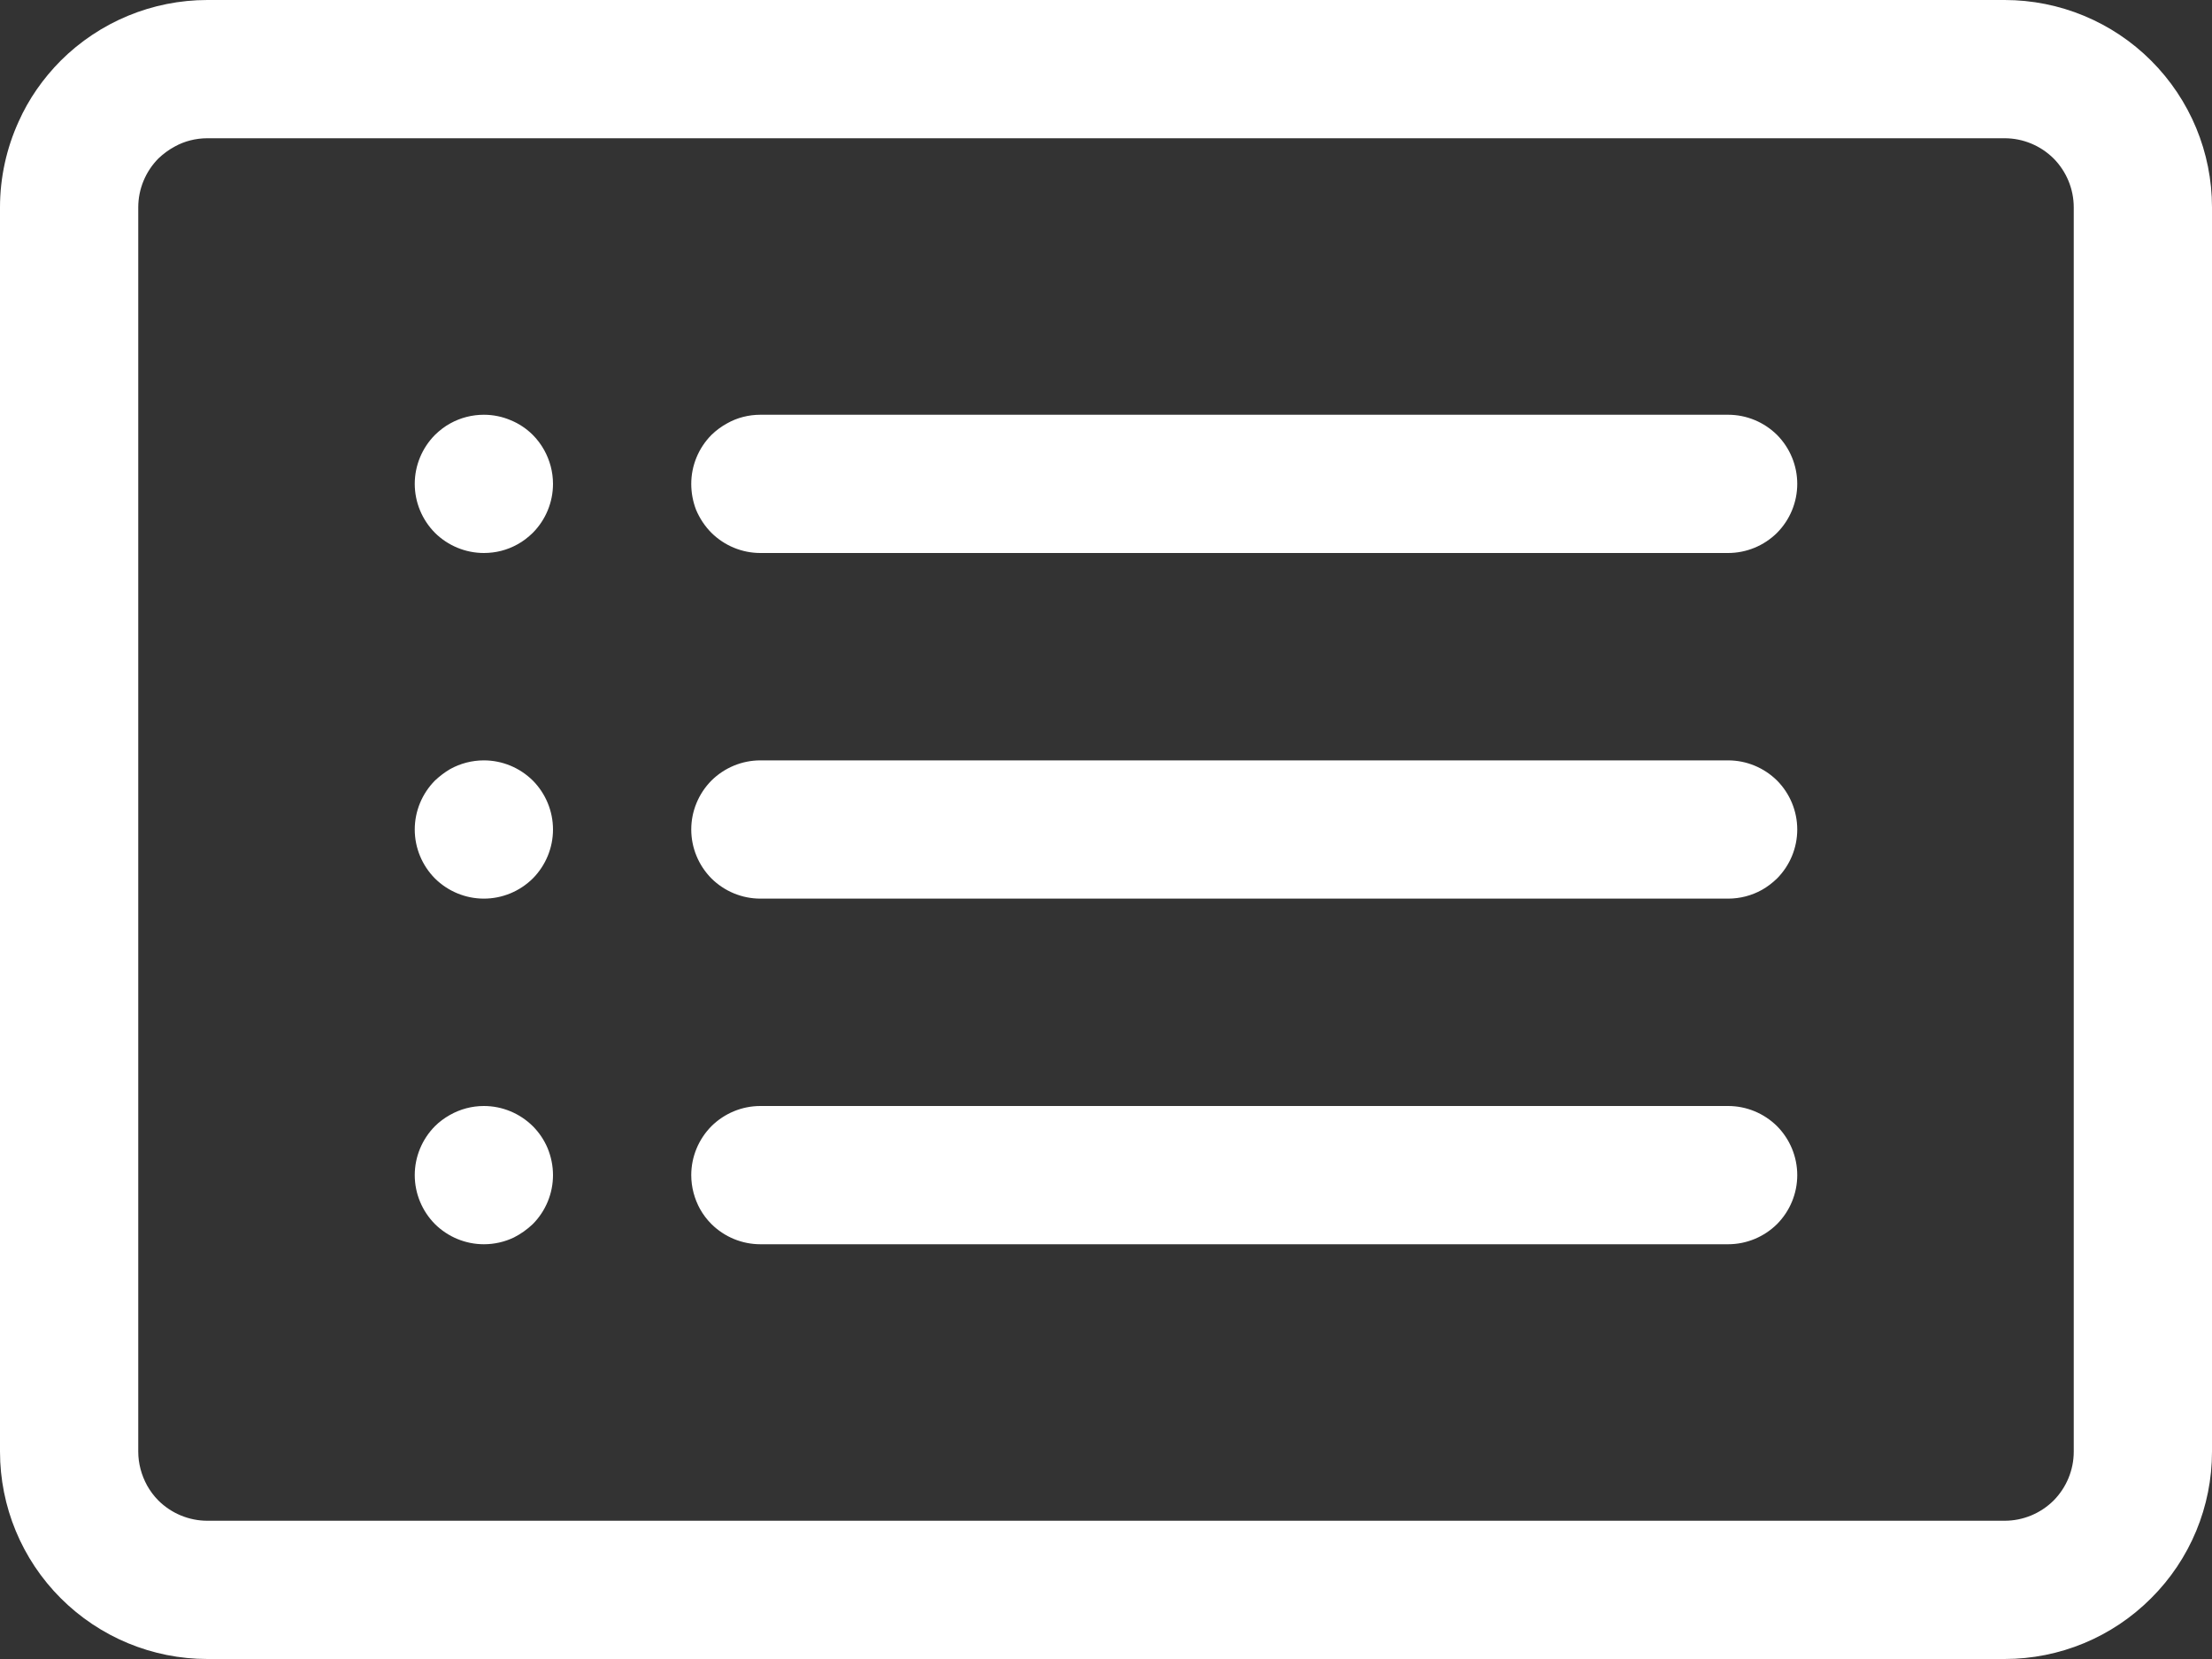 <?xml version="1.0" encoding="UTF-8"?> <svg xmlns="http://www.w3.org/2000/svg" width="16" height="12" viewBox="0 0 16 12" fill="none"><rect x="0" y="0" width="16" height="12" fill="#333333" stroke="none"/> <path fill-rule="evenodd" clip-rule="evenodd" d="M14.854 1.146C14.76 1.053 14.633 1 14.5 1H1.5C1.416 1 1.334 1.021 1.264 1.06C1.221 1.083 1.182 1.112 1.146 1.146C1.053 1.24 1 1.367 1 1.5V10.5C1 10.586 1.023 10.67 1.064 10.745C1.086 10.784 1.113 10.821 1.146 10.854C1.24 10.947 1.367 11 1.5 11H14.5C14.633 11 14.76 10.947 14.854 10.854C14.947 10.76 15 10.633 15 10.5V1.5C15 1.367 14.947 1.24 14.854 1.146ZM0.439 0.439C0.721 0.158 1.102 0 1.5 0H14.5C14.898 0 15.279 0.158 15.56 0.439C15.842 0.721 16 1.102 16 1.5V10.5C16 10.898 15.842 11.279 15.56 11.56C15.279 11.842 14.898 12 14.5 12H1.5C1.102 12 0.721 11.842 0.439 11.56C0.158 11.279 0 10.898 0 10.5V1.5C0 1.284 0.047 1.072 0.135 0.879C0.207 0.717 0.311 0.568 0.439 0.439ZM5.146 5.646C5.053 5.74 5 5.867 5 6C5 6.133 5.053 6.26 5.146 6.354C5.24 6.447 5.367 6.5 5.5 6.5H12.5C12.586 6.5 12.67 6.478 12.744 6.437C12.783 6.415 12.82 6.387 12.854 6.354C12.947 6.26 13 6.133 13 6C13 5.867 12.947 5.74 12.854 5.646C12.76 5.553 12.633 5.5 12.5 5.5H5.5C5.367 5.5 5.24 5.553 5.146 5.646ZM5.146 3.146C5.053 3.24 5 3.367 5 3.5C5 3.565 5.012 3.628 5.035 3.688C5.061 3.749 5.098 3.806 5.146 3.854C5.24 3.947 5.367 4 5.5 4H12.5C12.633 4 12.76 3.947 12.854 3.854C12.947 3.76 13 3.633 13 3.5C13 3.367 12.947 3.24 12.854 3.146C12.76 3.053 12.633 3 12.5 3H5.5C5.416 3 5.332 3.021 5.26 3.062C5.219 3.084 5.18 3.113 5.146 3.146ZM5.146 8.146C5.053 8.24 5 8.367 5 8.5C5 8.587 5.023 8.672 5.064 8.746C5.086 8.785 5.113 8.821 5.146 8.854C5.24 8.947 5.367 9 5.5 9H12.5C12.633 9 12.76 8.947 12.854 8.854C12.947 8.76 13 8.633 13 8.5C13 8.367 12.947 8.24 12.854 8.146C12.76 8.053 12.633 8 12.5 8H5.5C5.367 8 5.24 8.053 5.146 8.146ZM3.854 3.854C3.947 3.76 4 3.633 4 3.5C4 3.413 3.977 3.329 3.936 3.255C3.914 3.216 3.887 3.179 3.854 3.146C3.809 3.101 3.754 3.064 3.695 3.04C3.635 3.014 3.568 3 3.5 3C3.416 3 3.332 3.021 3.258 3.062C3.217 3.084 3.18 3.113 3.146 3.146C3.053 3.24 3 3.367 3 3.5C3 3.633 3.053 3.76 3.146 3.854C3.24 3.947 3.367 4 3.5 4C3.586 4 3.668 3.979 3.742 3.938C3.783 3.916 3.82 3.887 3.854 3.854ZM3.854 6.354C3.947 6.26 4 6.133 4 6C4 5.867 3.947 5.74 3.854 5.646C3.76 5.553 3.633 5.5 3.5 5.5C3.414 5.5 3.33 5.522 3.256 5.563C3.217 5.586 3.18 5.614 3.146 5.646C3.053 5.74 3 5.867 3 6C3 6.133 3.053 6.26 3.146 6.354C3.24 6.447 3.367 6.5 3.5 6.5C3.633 6.5 3.76 6.447 3.854 6.354ZM3.854 8.854C3.947 8.76 4 8.633 4 8.5C4 8.432 3.986 8.366 3.961 8.305C3.936 8.246 3.9 8.192 3.854 8.146C3.76 8.053 3.633 8 3.5 8C3.412 8 3.328 8.023 3.254 8.065C3.215 8.087 3.178 8.114 3.146 8.146C3.053 8.24 3 8.367 3 8.5C3 8.633 3.053 8.76 3.146 8.854C3.24 8.947 3.367 9 3.5 9C3.576 9 3.65 8.983 3.717 8.951C3.766 8.926 3.812 8.894 3.854 8.854Z" fill="white"></path> </svg> 